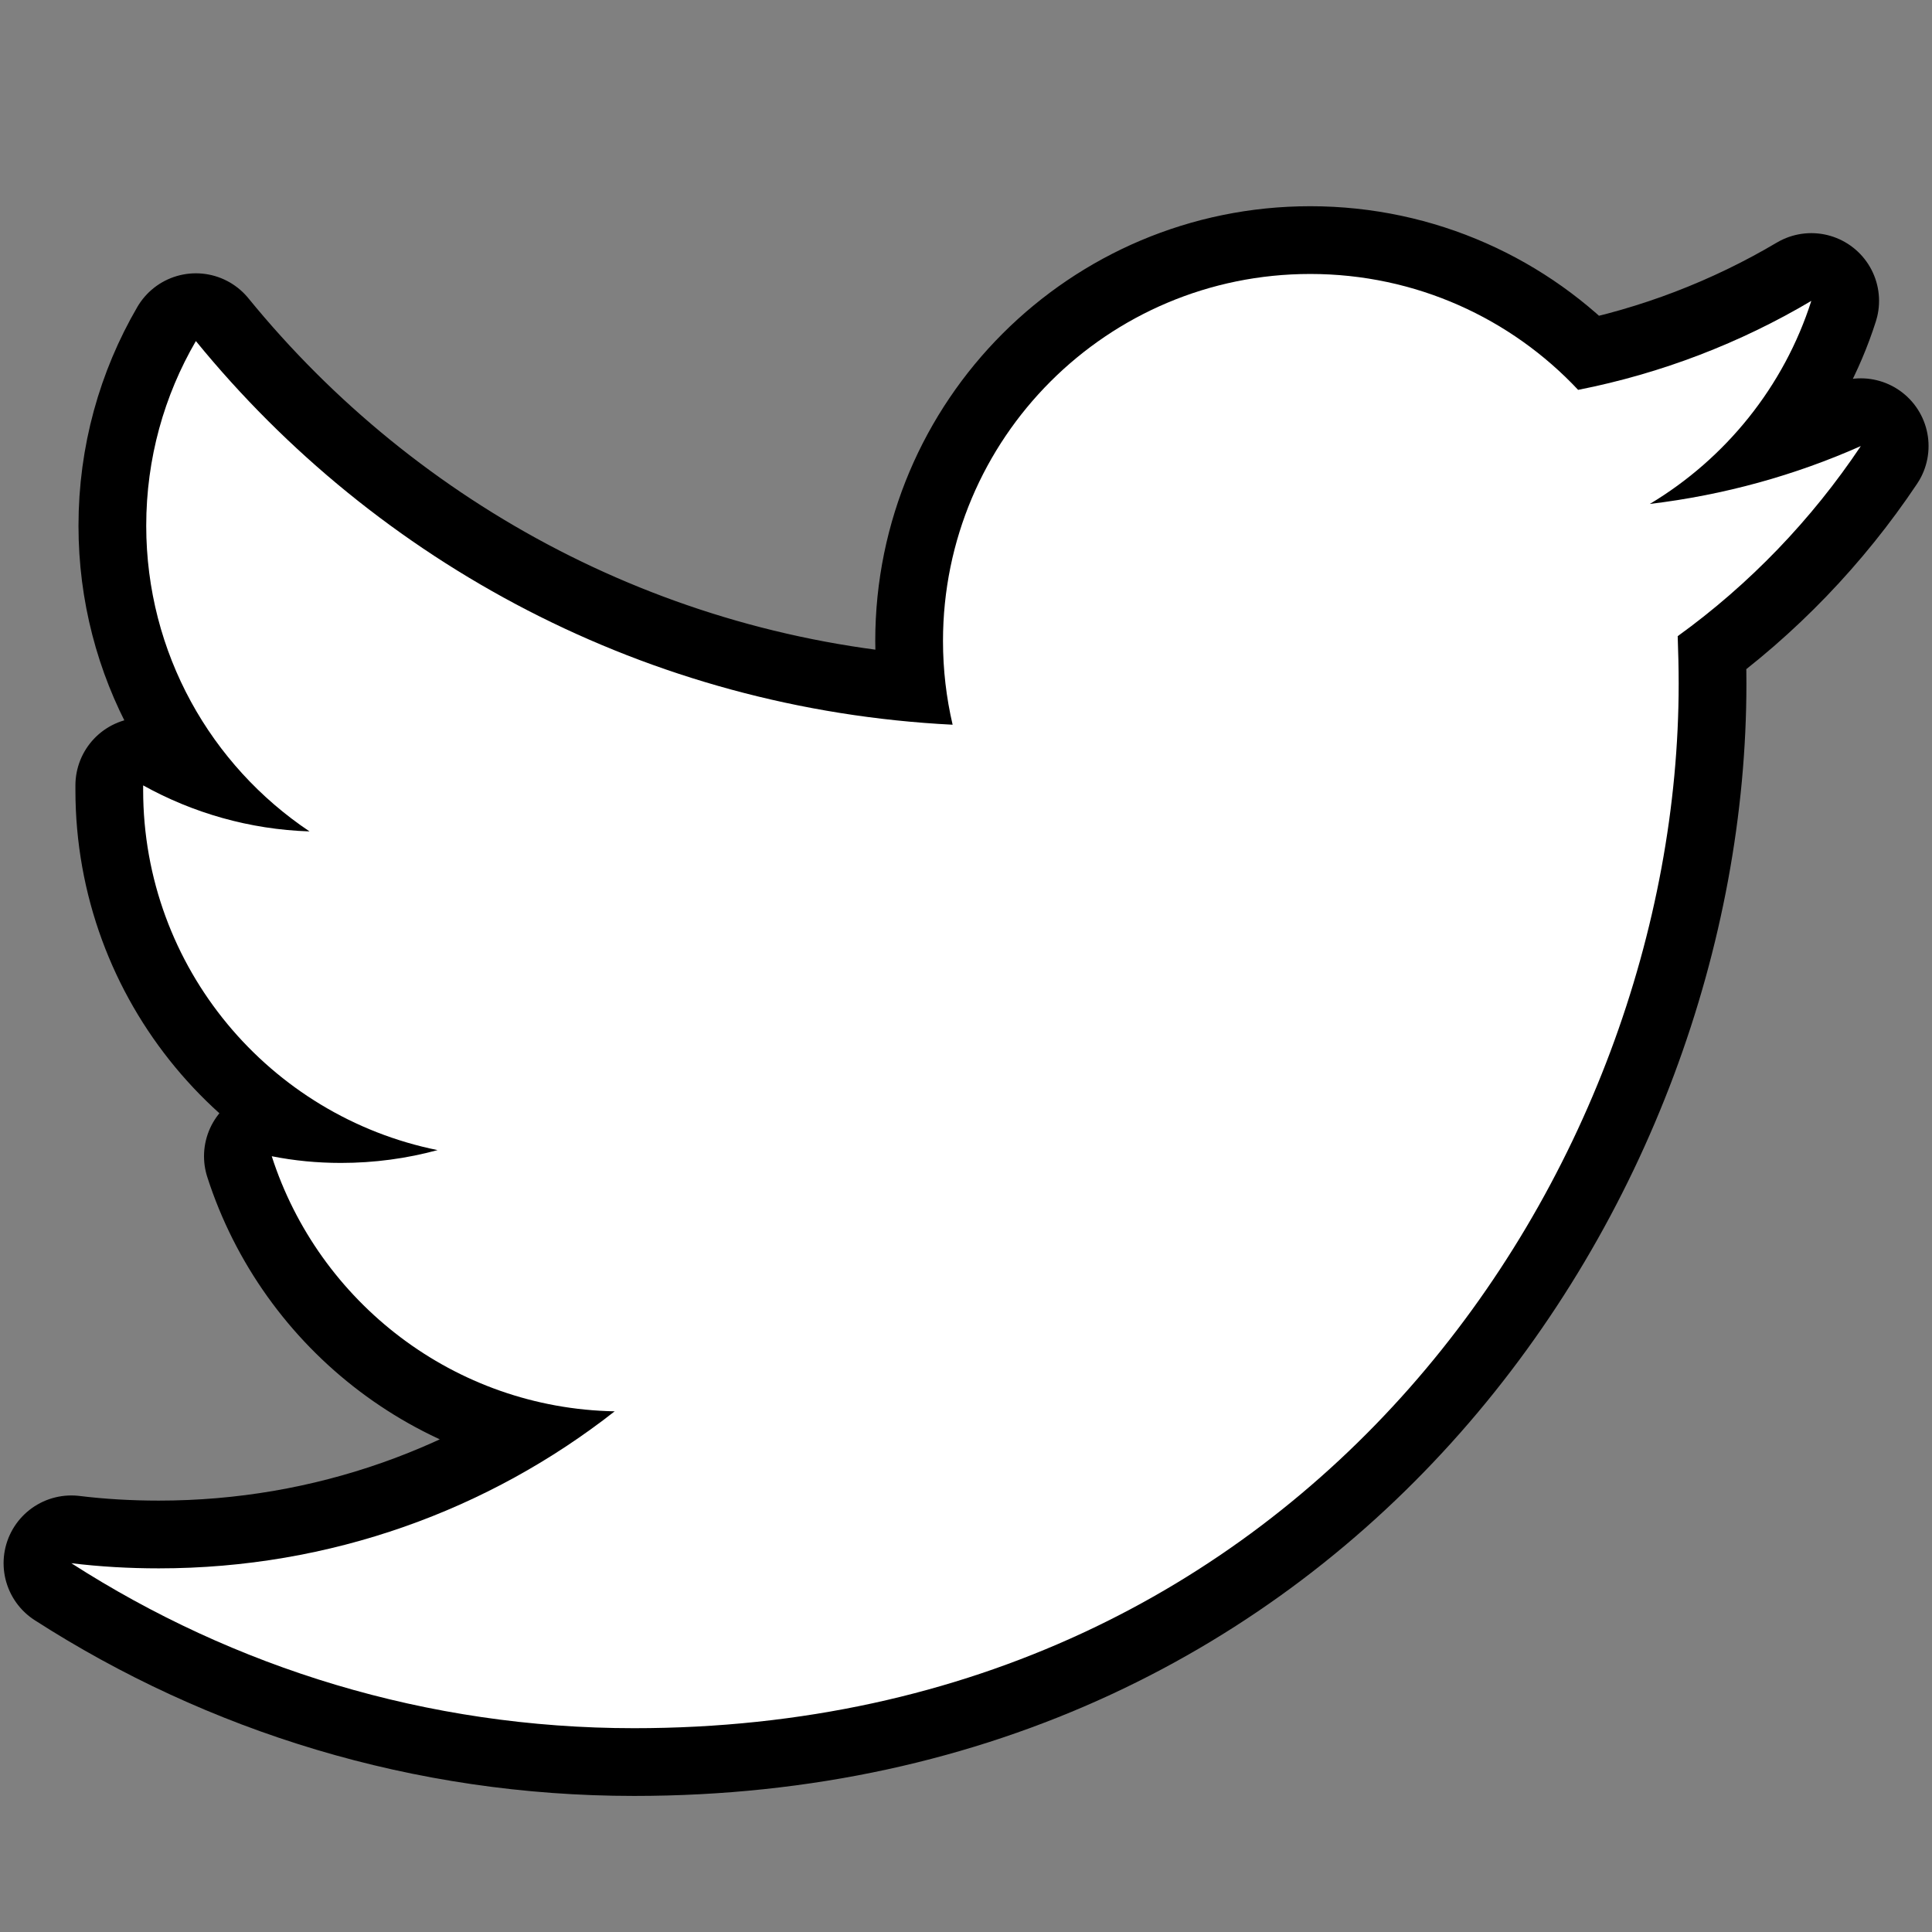<?xml version="1.0"?>
<svg xmlns="http://www.w3.org/2000/svg" xmlns:xlink="http://www.w3.org/1999/xlink" version="1.1" viewBox="0 0 224 224" width="50px" height="50px"><rect x="0" y="0" width="224" height="224" fill="#808080" stroke="none"/><g transform="translate(8.512,8.512) scale(0.924,0.924)"><g fill="none" fill-rule="nonzero" stroke="none" stroke-width="none" stroke-linecap="butt" stroke-linejoin="none" stroke-miterlimit="10" stroke-dasharray="" stroke-dashoffset="0" font-family="none" font-weight="none" font-size="none" text-anchor="none" style="mix-blend-mode: normal"><g fill="#000000" stroke="#000000" stroke-width="17" stroke-linejoin="round"><g id="surface1 1"><path d="M201.303,70.612c0.07,1.96 0.122,3.973 0.122,5.968c0,60.865 -46.34,131.058 -131.075,131.058c-26.023,0 -50.242,-7.612 -70.612,-20.703c3.587,0.438 7.245,0.647 10.973,0.647c21.595,0 41.458,-7.35 57.208,-19.705c-20.142,-0.367 -37.153,-13.72 -43.032,-32.008c2.817,0.56 5.705,0.84 8.68,0.84c4.2,0 8.277,-0.56 12.127,-1.61c-21.052,-4.253 -36.943,-22.855 -36.943,-45.185c0,-0.193 0,-0.385 0,-0.578c6.213,3.447 13.318,5.53 20.878,5.775c-12.373,-8.277 -20.492,-22.383 -20.492,-38.36c0,-8.435 2.257,-16.345 6.23,-23.17c22.733,27.878 56.665,46.218 94.955,48.142c-0.787,-3.377 -1.208,-6.895 -1.208,-10.5c0,-25.445 20.633,-46.06 46.078,-46.06c13.248,0 25.218,5.582 33.617,14.543c10.482,-2.065 20.37,-5.897 29.26,-11.165c-3.43,10.745 -10.745,19.775 -20.265,25.48c9.328,-1.12 18.2,-3.587 26.477,-7.263c-6.178,9.24 -13.982,17.36 -22.977,23.852z"/></g></g><path d="M0,224v-224h224v224z" fill="none" stroke="none" stroke-width="1" stroke-linejoin="miter"/><g fill="#ffffff" stroke="none" stroke-width="1" stroke-linejoin="miter"><g id="surface1"><path d="M224.28,46.76c-8.277,3.675 -17.15,6.143 -26.477,7.263c9.52,-5.705 16.835,-14.735 20.265,-25.48c-8.89,5.268 -18.777,9.1 -29.26,11.165c-8.4,-8.96 -20.37,-14.543 -33.617,-14.543c-25.445,0 -46.078,20.615 -46.078,46.06c0,3.605 0.42,7.122 1.208,10.5c-38.29,-1.925 -72.222,-20.265 -94.955,-48.142c-3.973,6.825 -6.23,14.735 -6.23,23.17c0,15.977 8.12,30.082 20.492,38.36c-7.56,-0.245 -14.665,-2.328 -20.878,-5.775c0,0.193 0,0.385 0,0.578c0,22.33 15.89,40.932 36.943,45.185c-3.85,1.05 -7.928,1.61 -12.127,1.61c-2.975,0 -5.862,-0.28 -8.68,-0.84c5.88,18.288 22.89,31.64 43.032,32.008c-15.75,12.355 -35.612,19.705 -57.208,19.705c-3.728,0 -7.385,-0.21 -10.973,-0.647c20.37,13.09 44.59,20.703 70.612,20.703c84.735,0 131.075,-70.192 131.075,-131.058c0,-1.995 -0.052,-4.008 -0.122,-5.968c8.995,-6.492 16.8,-14.613 22.977,-23.852z"/></g></g><path d="" fill="none" stroke="none" stroke-width="1" stroke-linejoin="miter"/><path d="" fill="none" stroke="none" stroke-width="1" stroke-linejoin="miter"/></g></g></svg>
